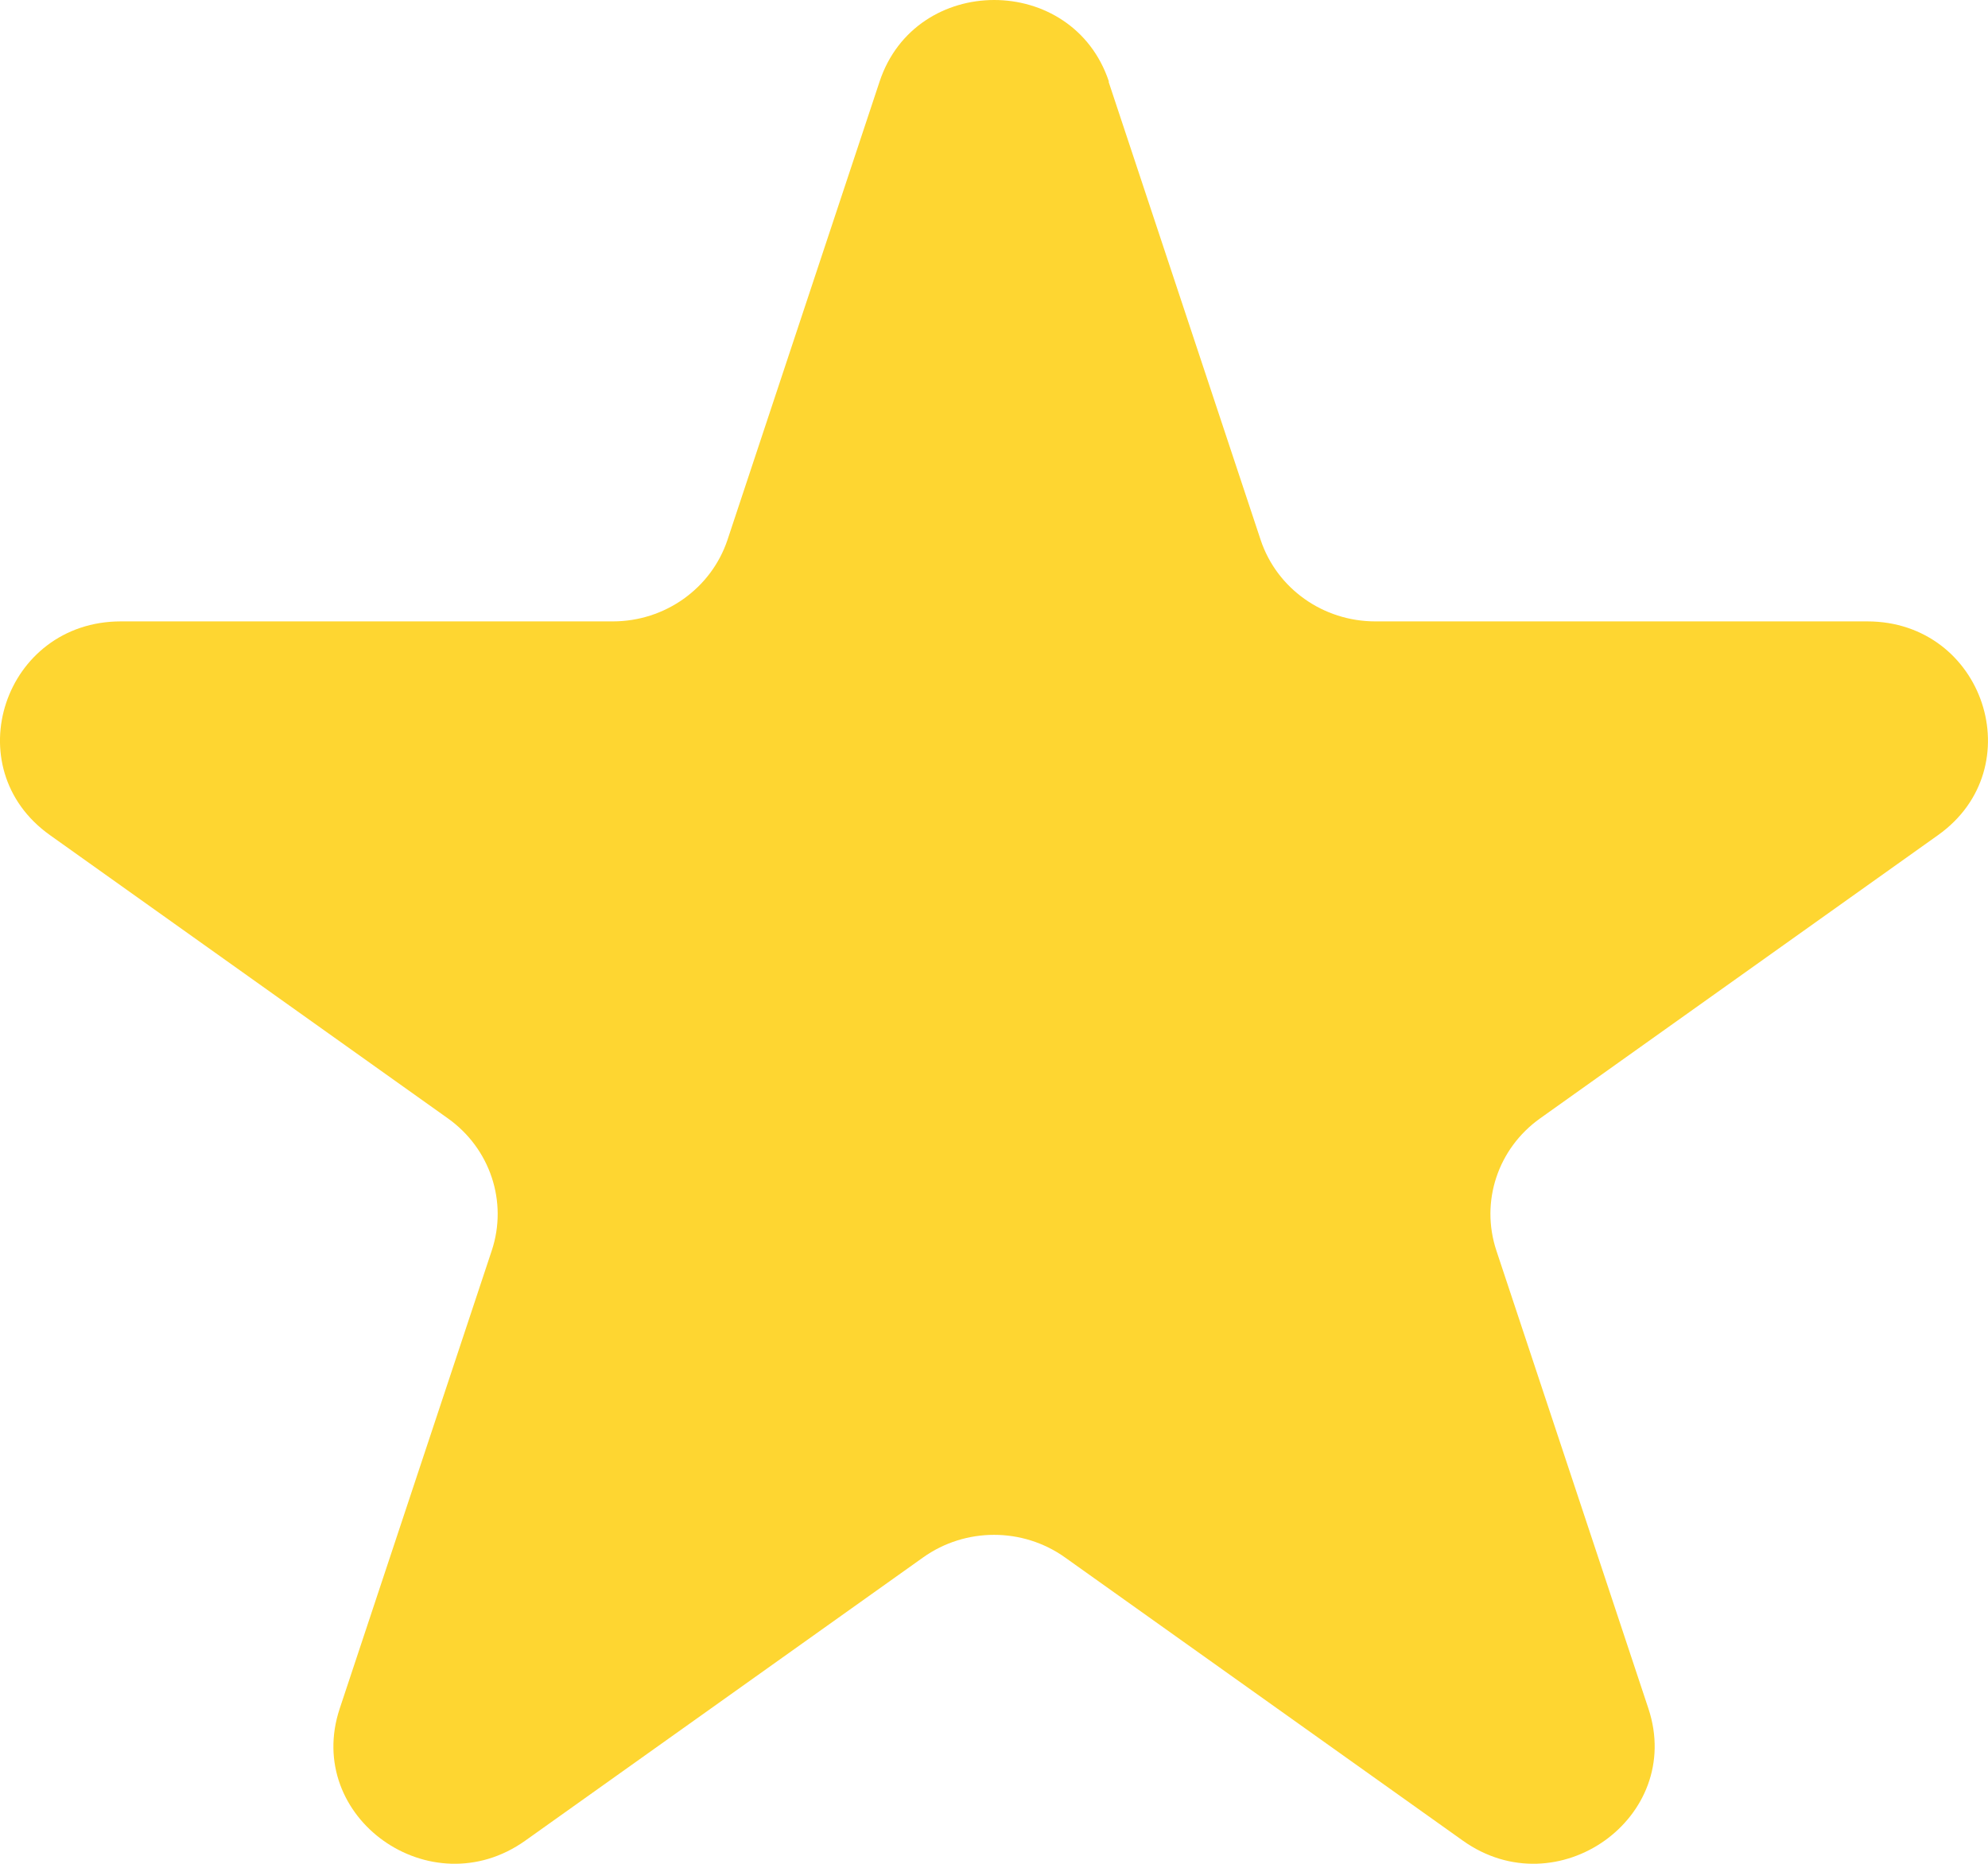 <?xml version="1.0" encoding="UTF-8"?>
<svg xmlns="http://www.w3.org/2000/svg" width="16" height="15" viewBox="0 0 16 15" fill="none">
  <path d="M8.922 0.657L10.146 4.345C10.276 4.736 10.648 5.001 11.069 5.001H15.028C15.968 5.001 16.358 6.18 15.598 6.721L12.395 9.001C12.055 9.243 11.913 9.671 12.043 10.064L13.267 13.751C13.557 14.627 12.534 15.355 11.774 14.814L8.571 12.534C8.231 12.292 7.77 12.292 7.43 12.534L4.227 14.814C3.466 15.355 2.443 14.627 2.734 13.751L3.958 10.064C4.088 9.672 3.945 9.243 3.605 9.001L0.402 6.721C-0.359 6.18 0.032 5.001 0.973 5.001H4.932C5.352 5.001 5.724 4.736 5.855 4.345L7.079 0.657C7.369 -0.219 8.634 -0.219 8.925 0.657H8.922Z" fill="#FED631"></path>
</svg>
